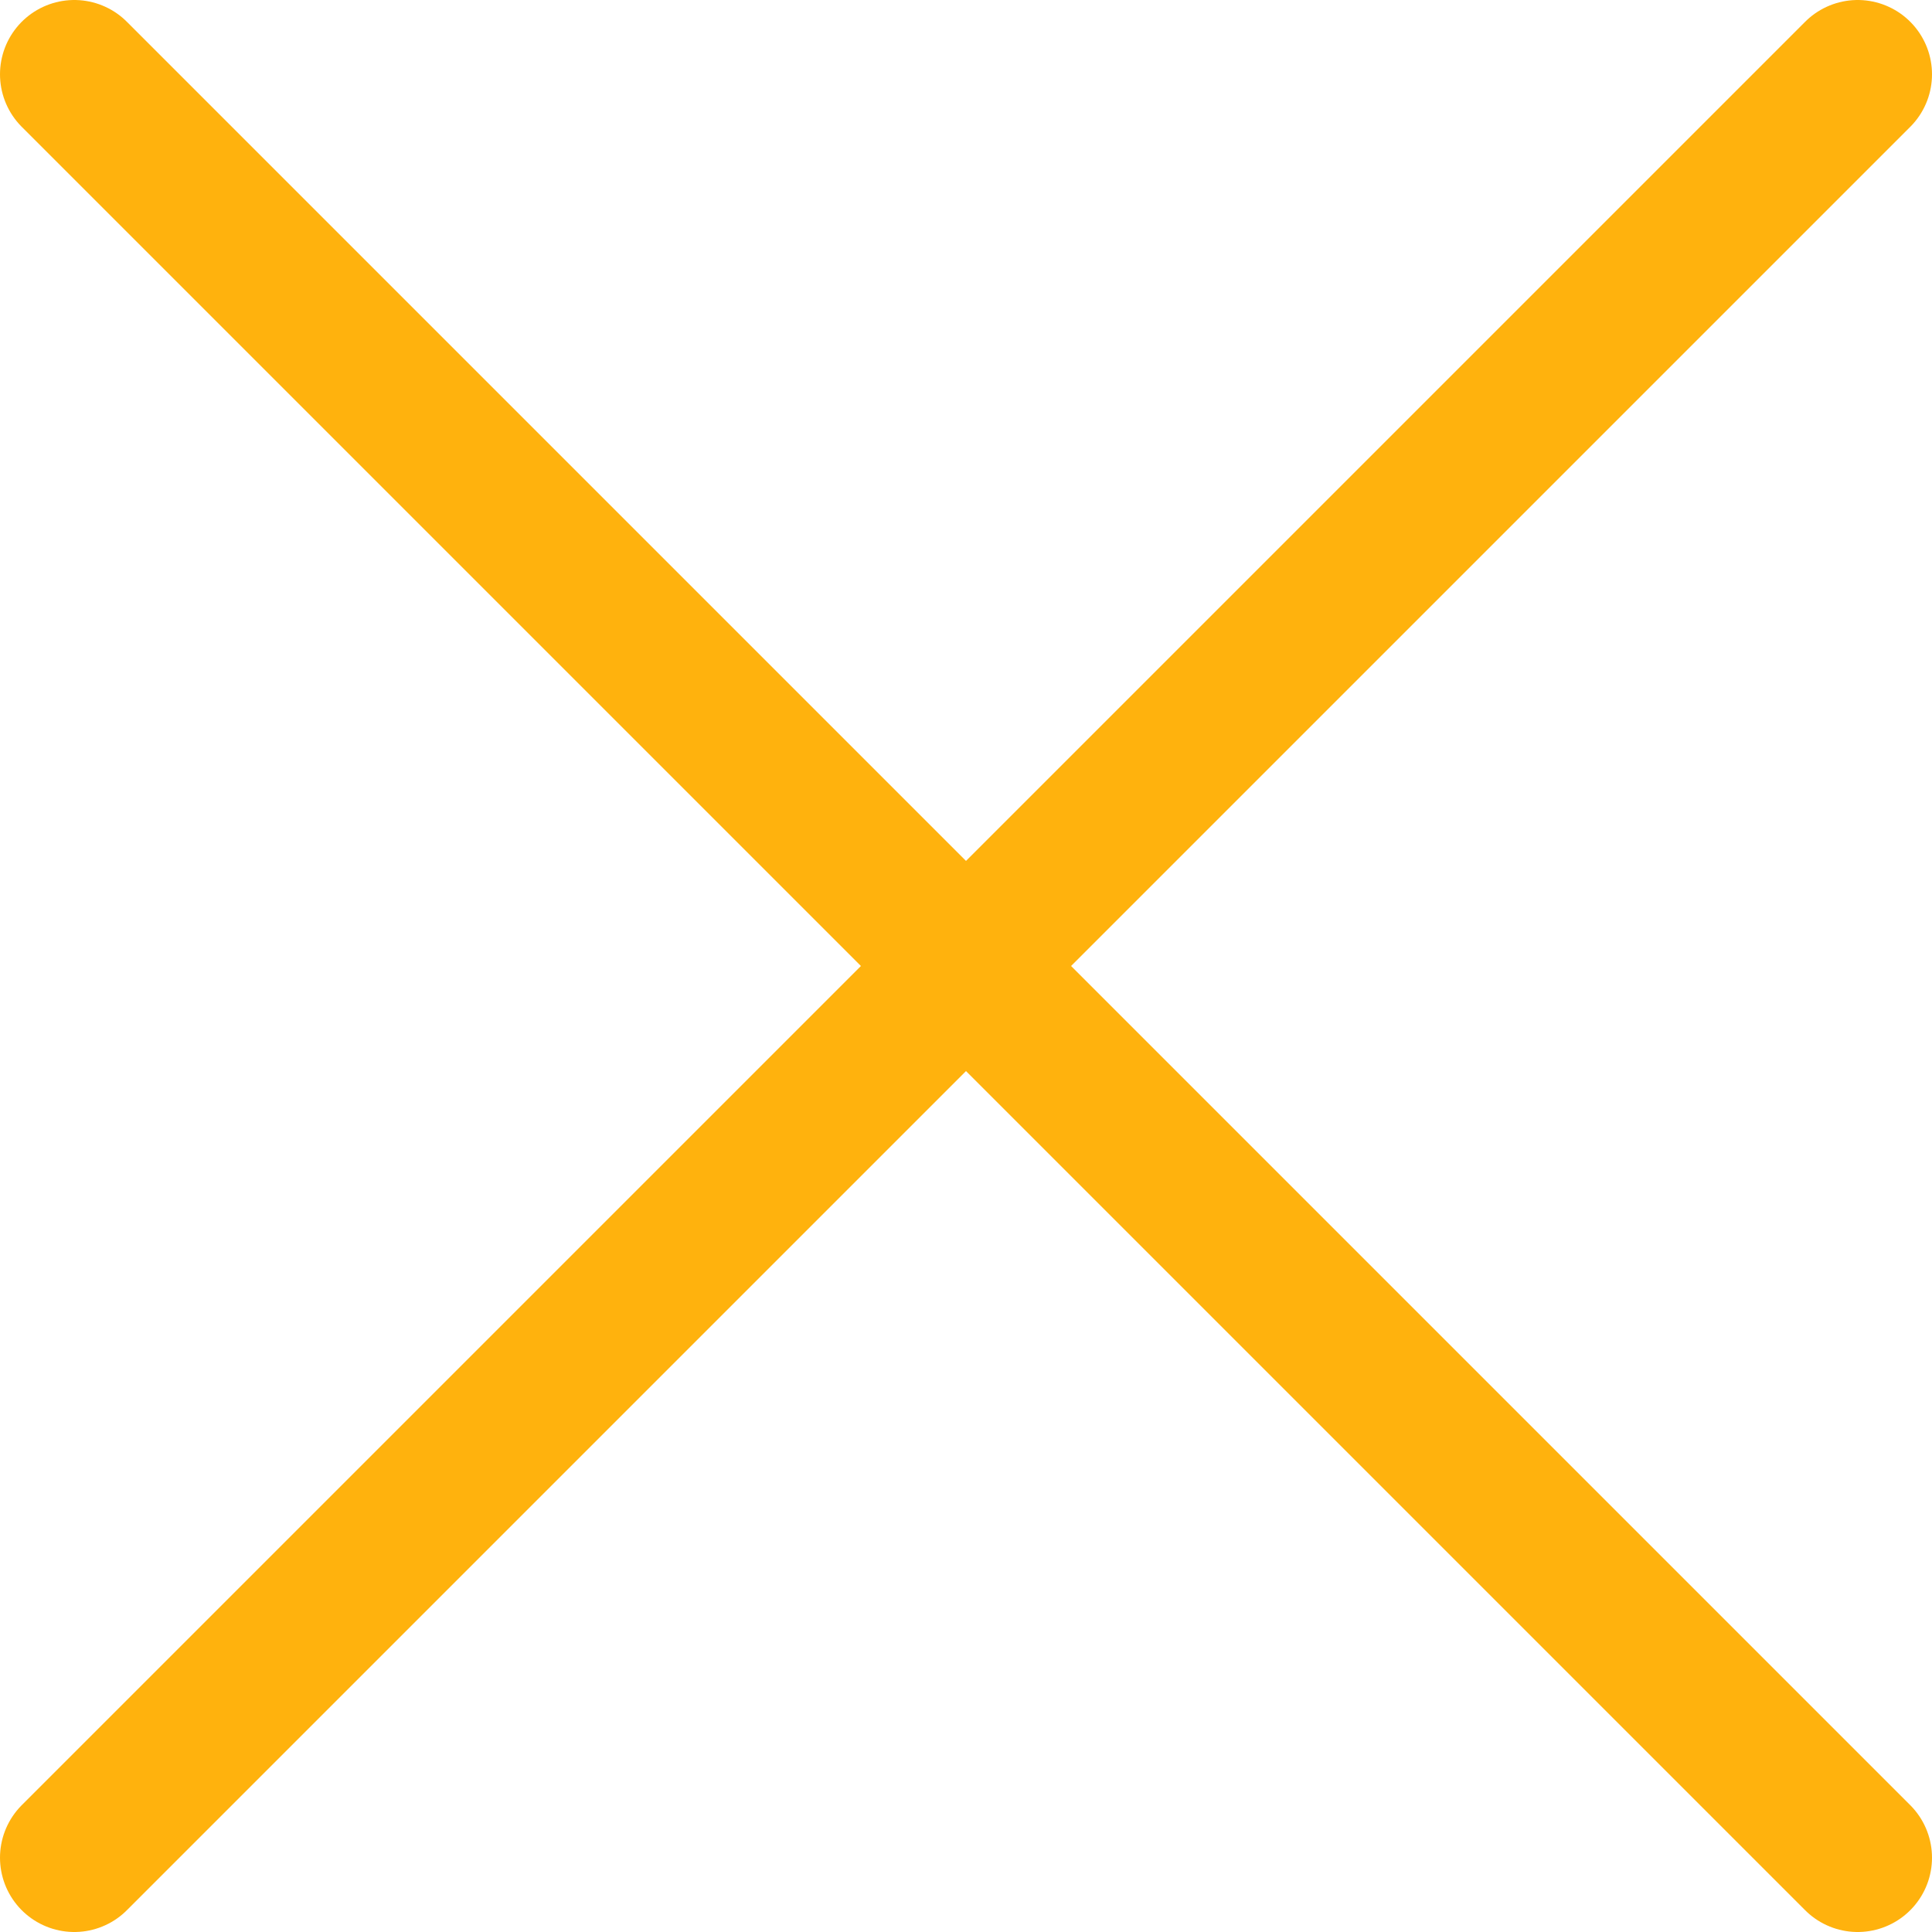 <svg width="26" height="26" viewBox="0 0 26 26" fill="none" xmlns="http://www.w3.org/2000/svg"><path d="M25 1L1 25M1 1l24 24" stroke="#FFB20D" stroke-width="2" stroke-linecap="round" stroke-linejoin="round"/></svg>